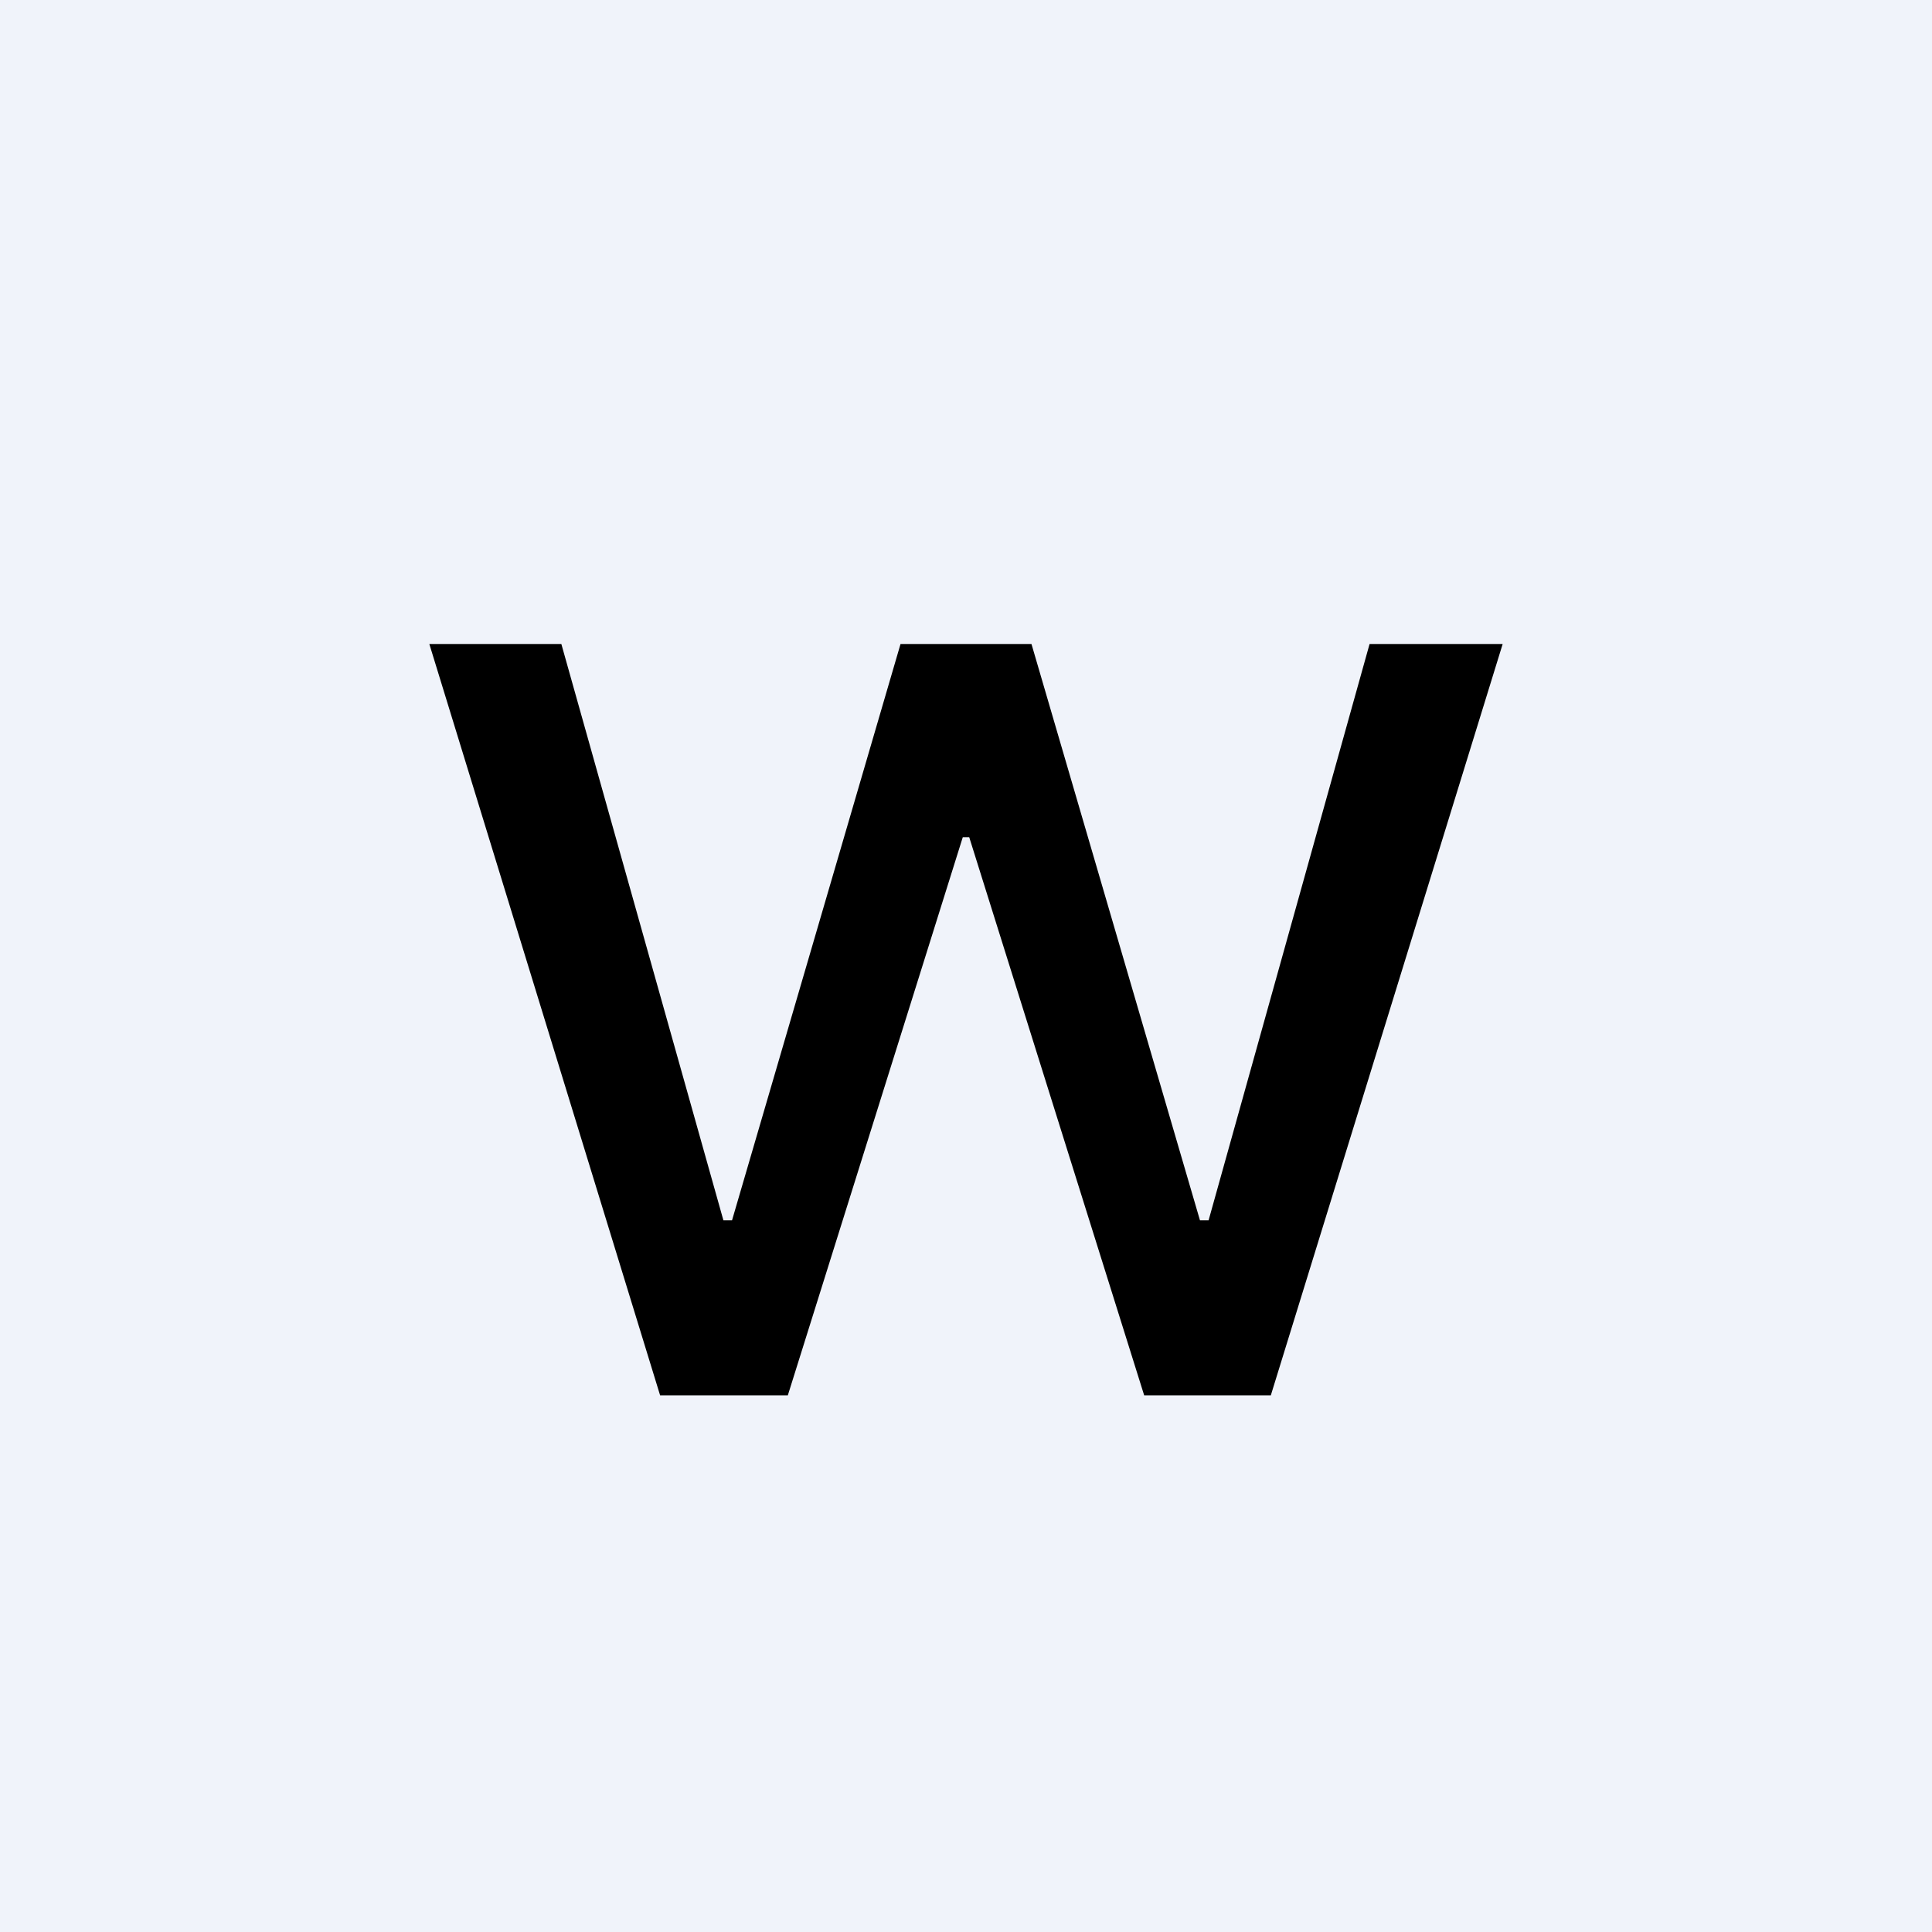 <!-- by TradingView --><svg width="18" height="18" viewBox="0 0 18 18" xmlns="http://www.w3.org/2000/svg"><path fill="#F0F3FA" d="M0 0h18v18H0z"/><path d="M6.15 13 4 6h1.23l1.51 5.37h.08L8.39 6h1.22l1.57 5.37h.08L12.76 6H14l-2.16 7h-1.18L9.03 7.8h-.06L7.34 13H6.15Z"/></svg>
